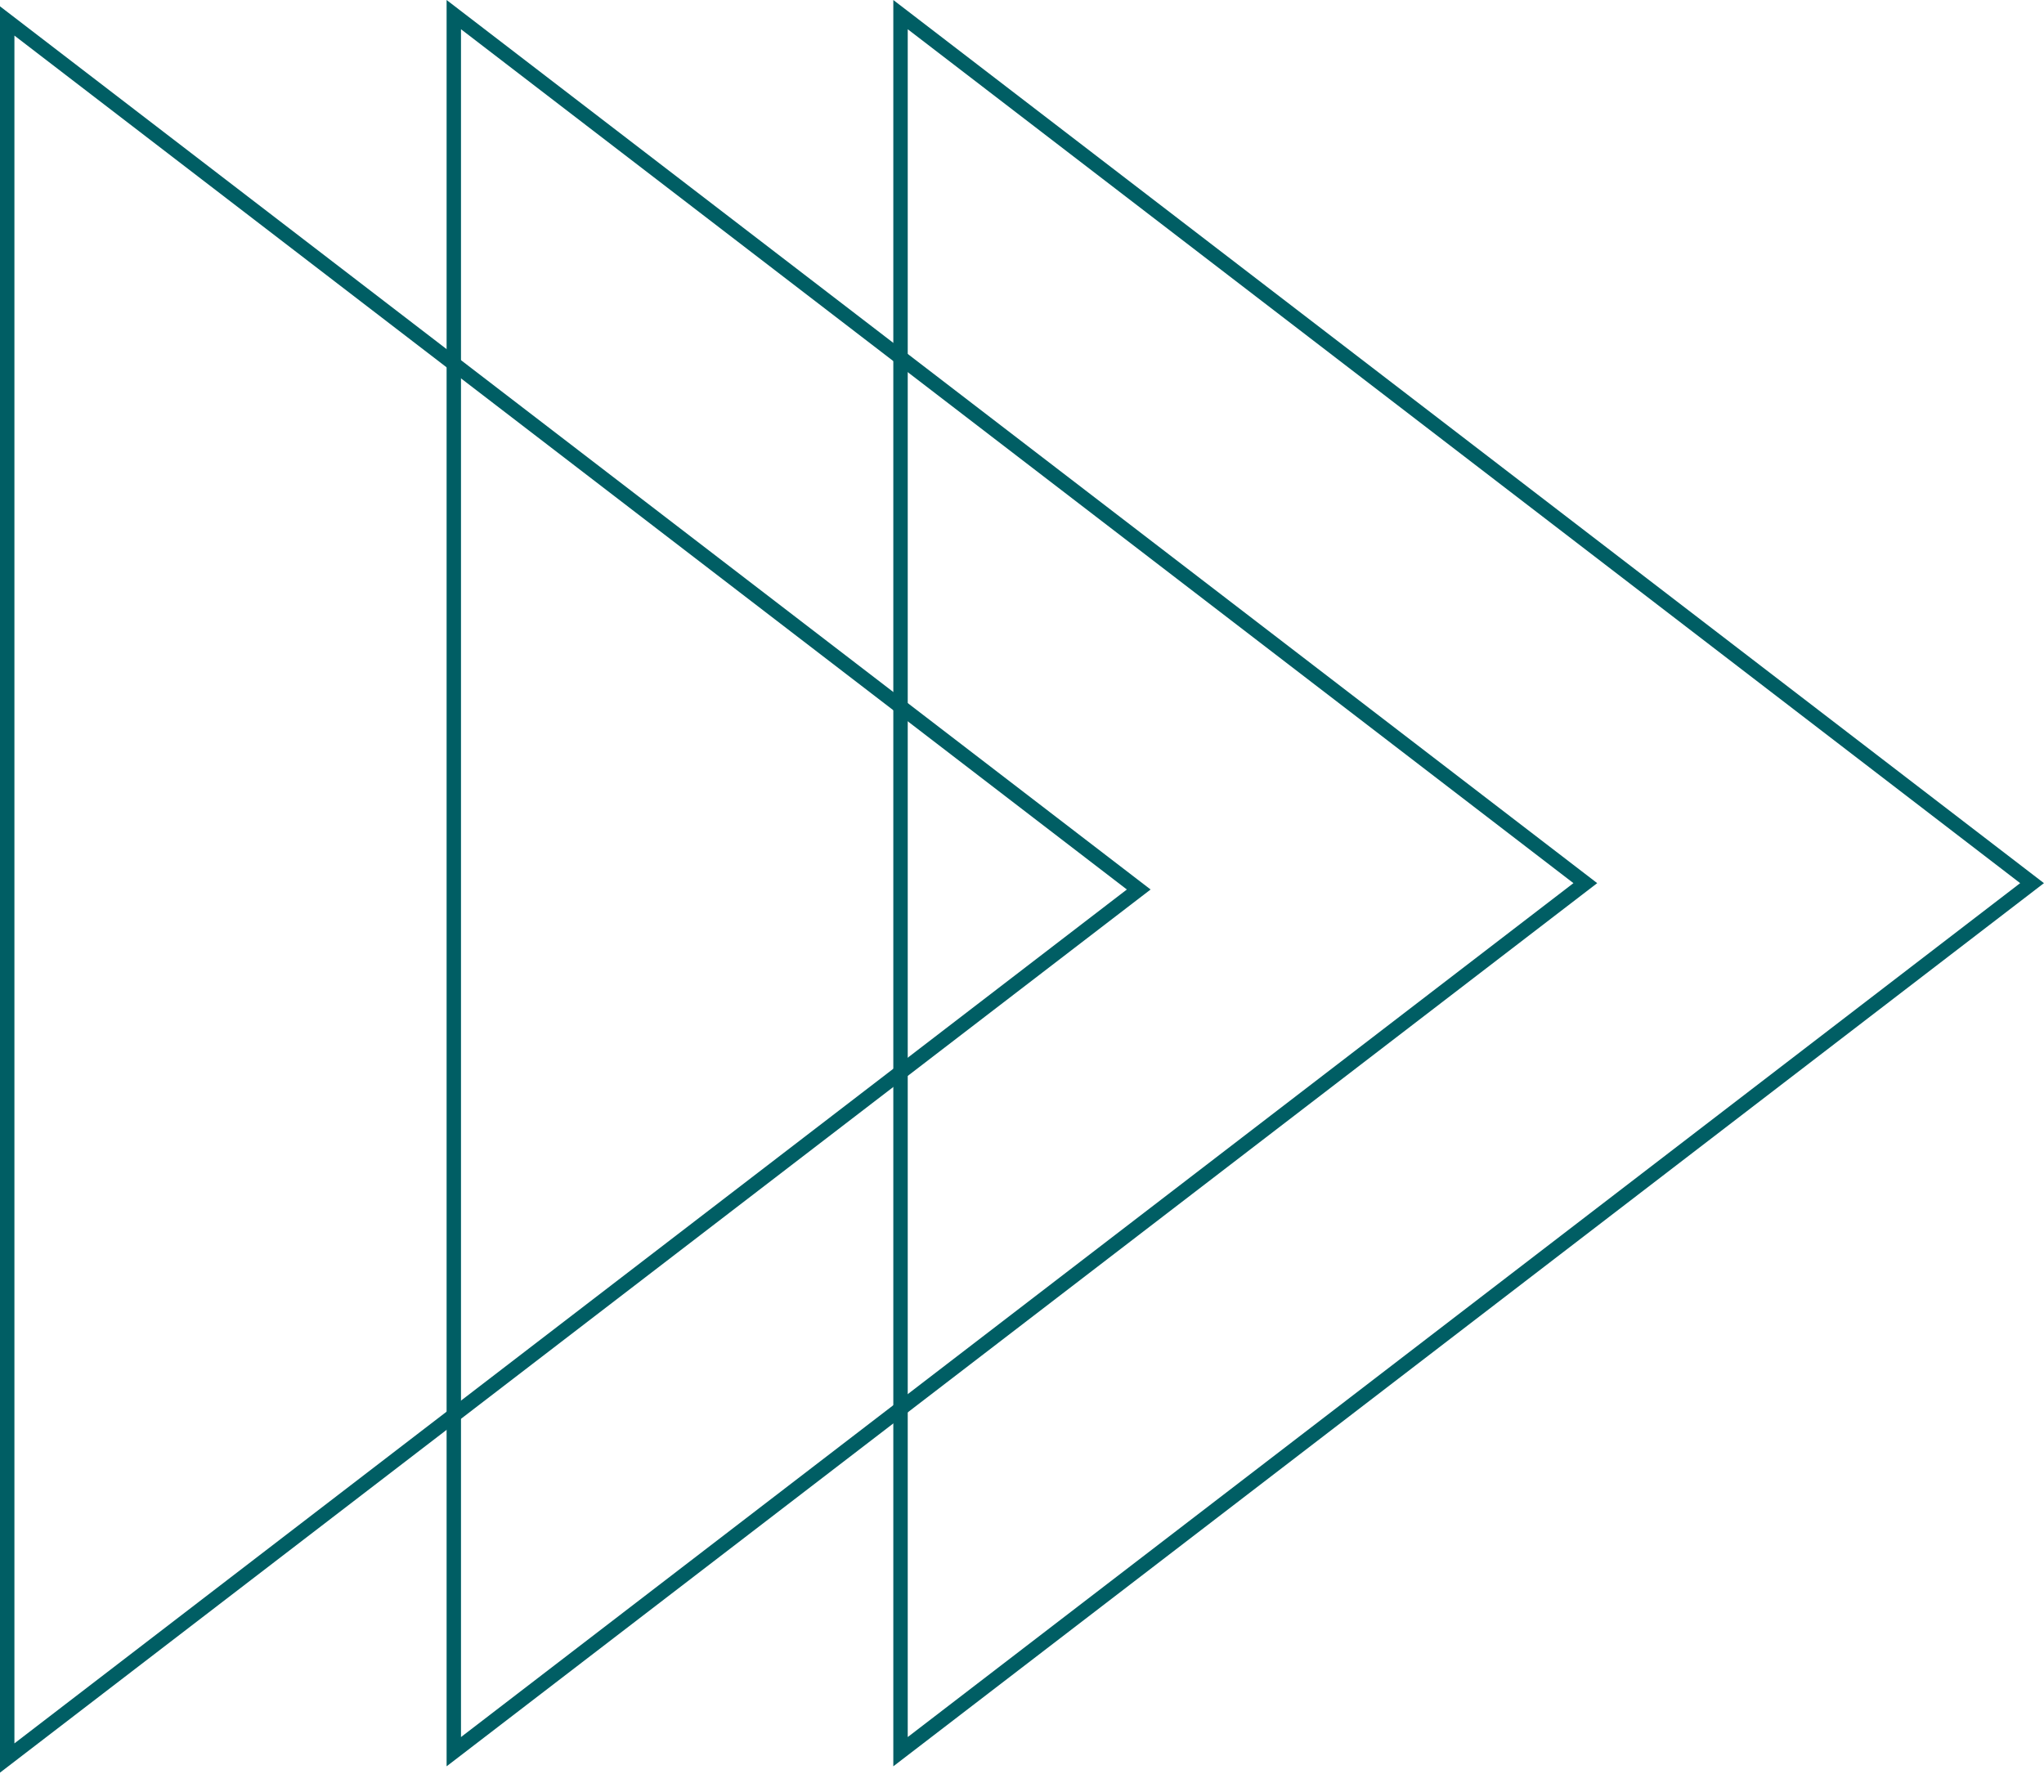 <?xml version="1.0" encoding="UTF-8"?> <svg xmlns="http://www.w3.org/2000/svg" width="73" height="64" viewBox="0 0 73 64" fill="none"><path d="M31.904 63.089V0L72.998 31.544L31.904 63.089ZM32.419 1.044V62.044L72.149 31.544L32.419 1.044Z" fill="#005E64"></path><path d="M15.95 63.089V0L57.043 31.544L15.95 63.089ZM16.464 1.044V62.044L56.194 31.544L16.464 1.044Z" fill="#005E64"></path><path d="M0 63.315V0.226L41.093 31.771L0 63.315ZM0.515 1.271V62.27L40.245 31.771L0.515 1.271Z" fill="#005E64"></path></svg> 